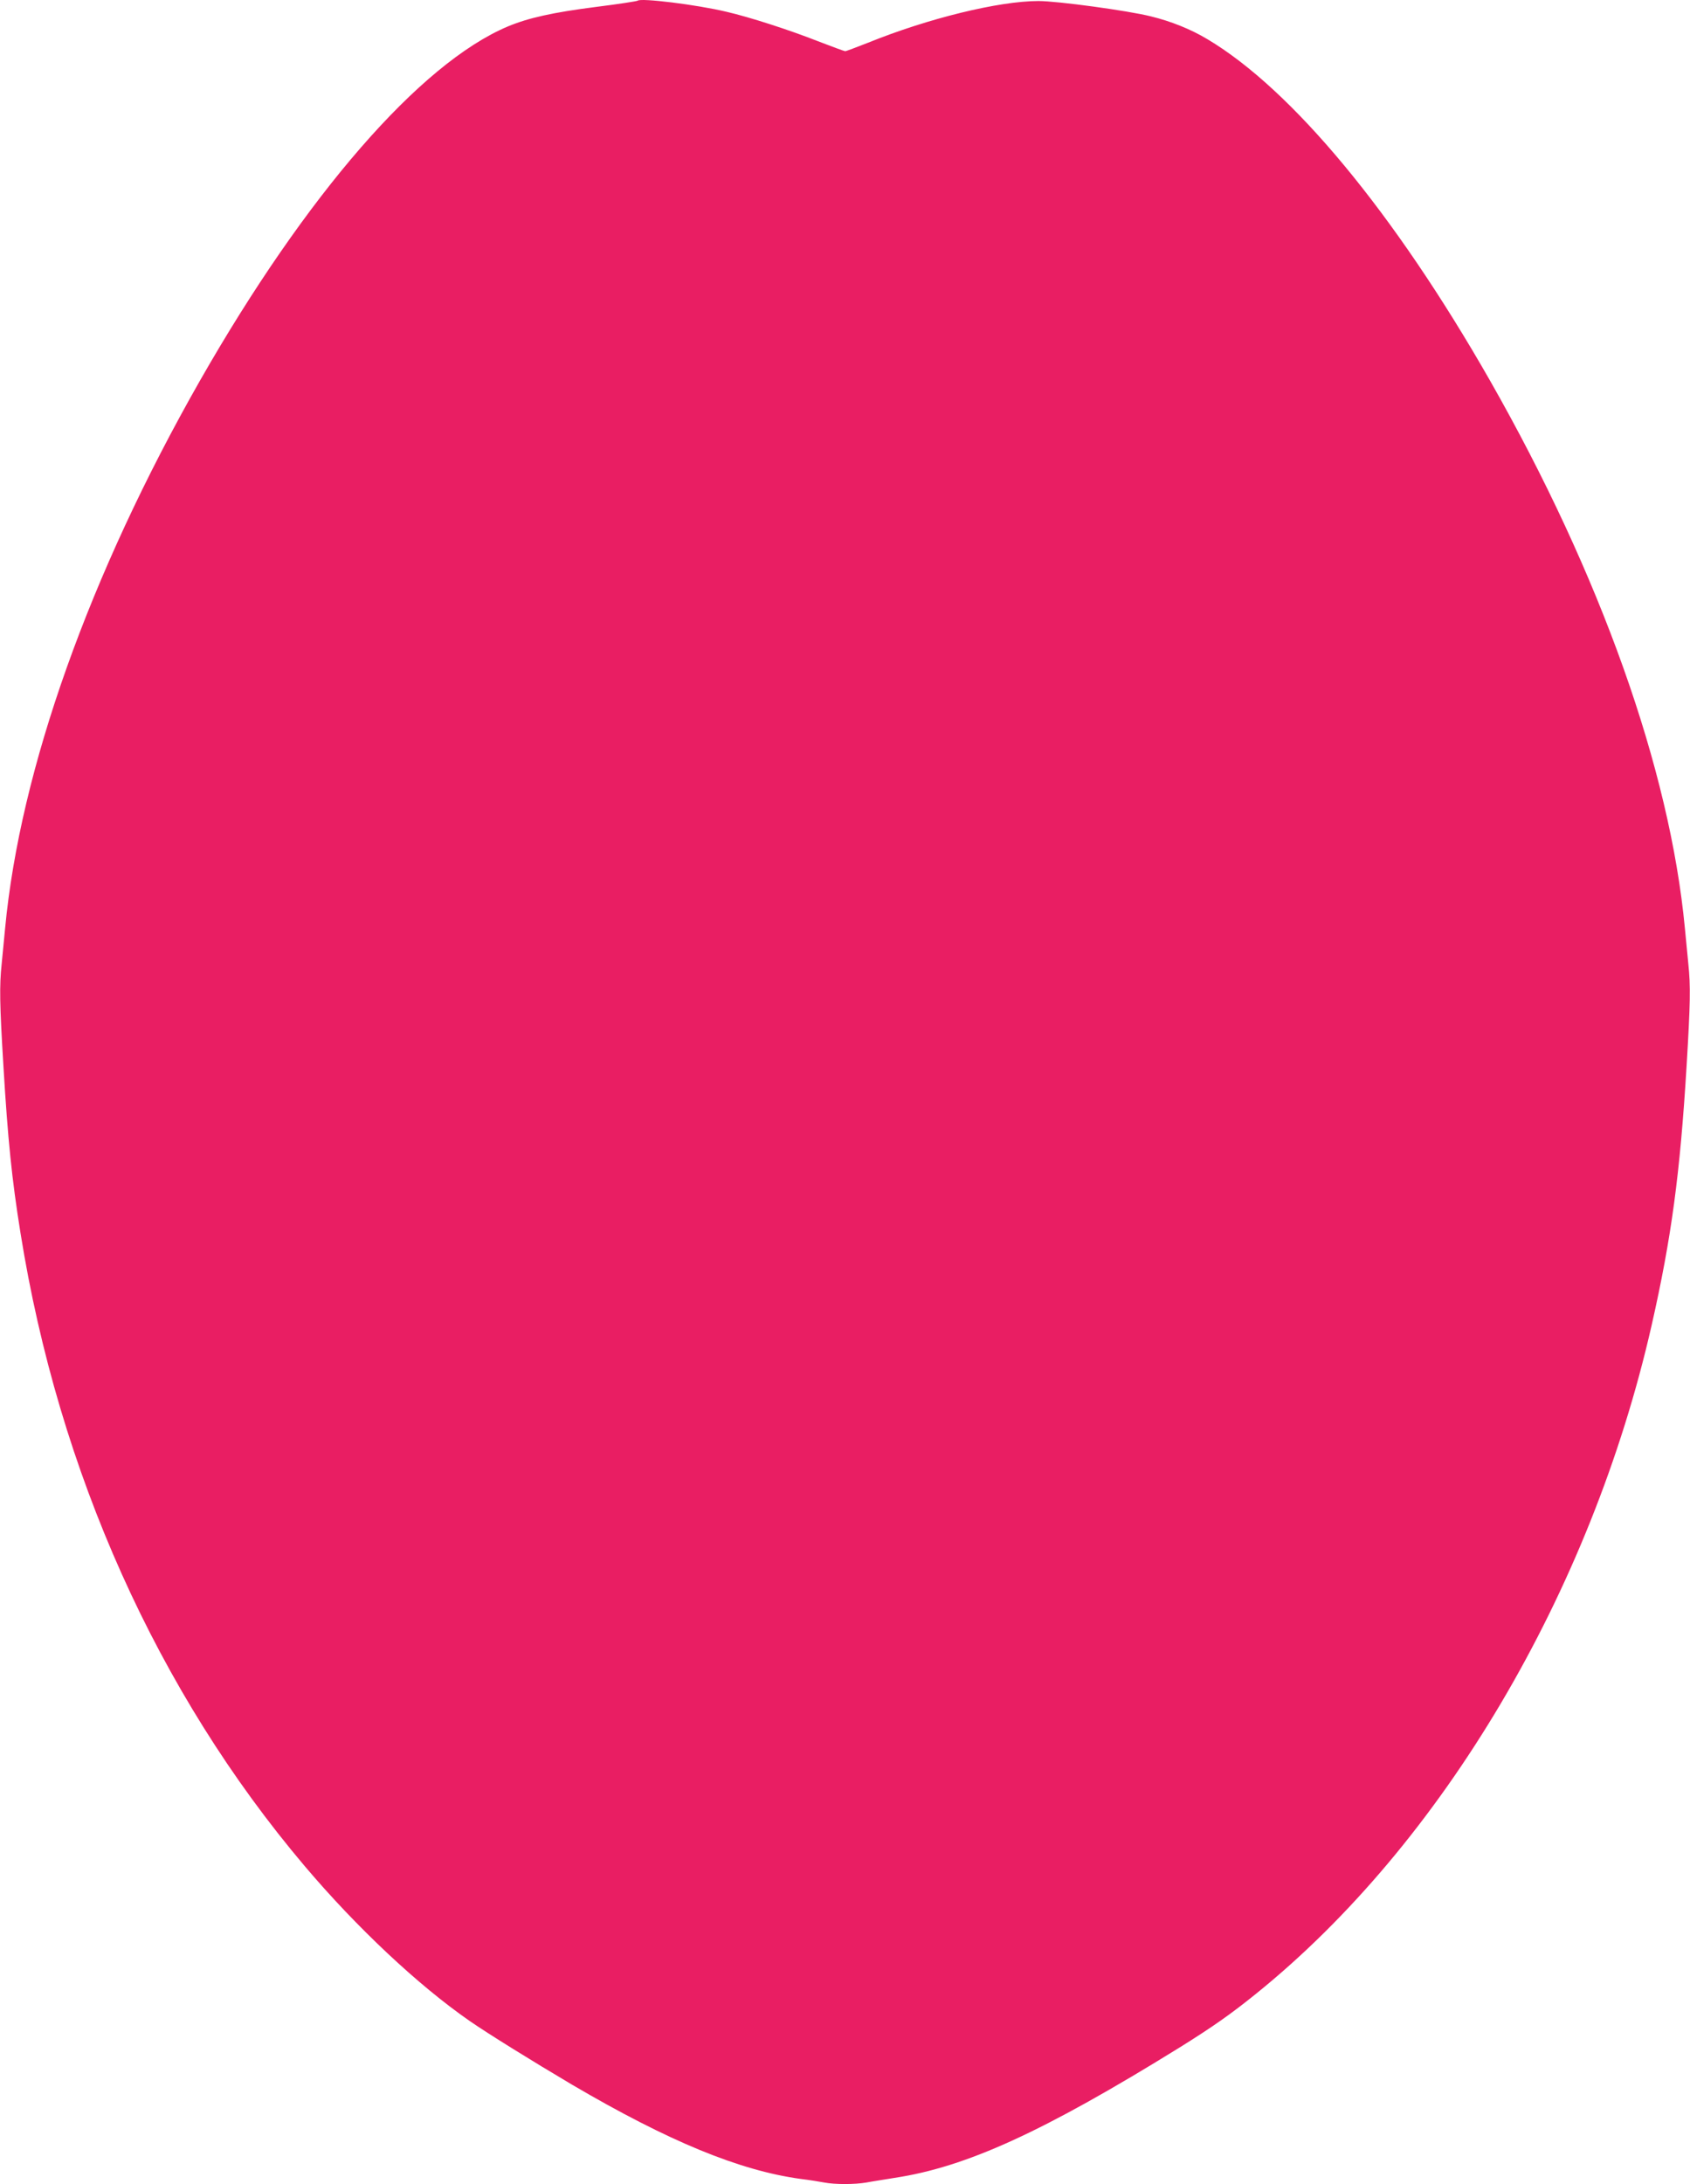 <?xml version="1.0" standalone="no"?>
<!DOCTYPE svg PUBLIC "-//W3C//DTD SVG 20010904//EN"
 "http://www.w3.org/TR/2001/REC-SVG-20010904/DTD/svg10.dtd">
<svg version="1.0" xmlns="http://www.w3.org/2000/svg"
 width="991pt" height="1280pt" viewBox="0 0 991 1280"
 preserveAspectRatio="xMidYMid meet">
<g transform="translate(0,1280) scale(0.1,-0.1)"
fill="#e91e63" stroke="none">
<path d="M3739 12796 c-3 -3 -111 -20 -240 -36 -259 -33 -401 -65 -521 -115
-515 -217 -1183 -986 -1805 -2075 -648 -1137 -1055 -2279 -1143 -3210 -6 -63
-15 -156 -20 -207 -14 -131 -12 -236 10 -600 26 -434 50 -667 100 -978 224
-1402 804 -2693 1667 -3712 304 -359 665 -698 968 -908 107 -74 365 -234 600
-373 566 -332 981 -503 1340 -552 50 -6 112 -16 138 -21 62 -12 179 -12 248 0
30 6 104 17 164 27 423 64 873 270 1670 763 196 122 304 198 450 316 1092 880
1965 2355 2320 3918 116 511 167 890 205 1520 22 364 24 469 10 600 -5 51 -14
144 -20 207 -88 931 -495 2073 -1143 3210 -561 982 -1160 1705 -1658 2001 -95
57 -211 104 -330 133 -135 34 -550 90 -659 90 -233 0 -648 -102 -999 -244 -69
-27 -129 -50 -135 -50 -5 0 -78 27 -161 59 -165 65 -400 141 -535 172 -175 42
-504 82 -521 65z"/>
</g>
</svg>
